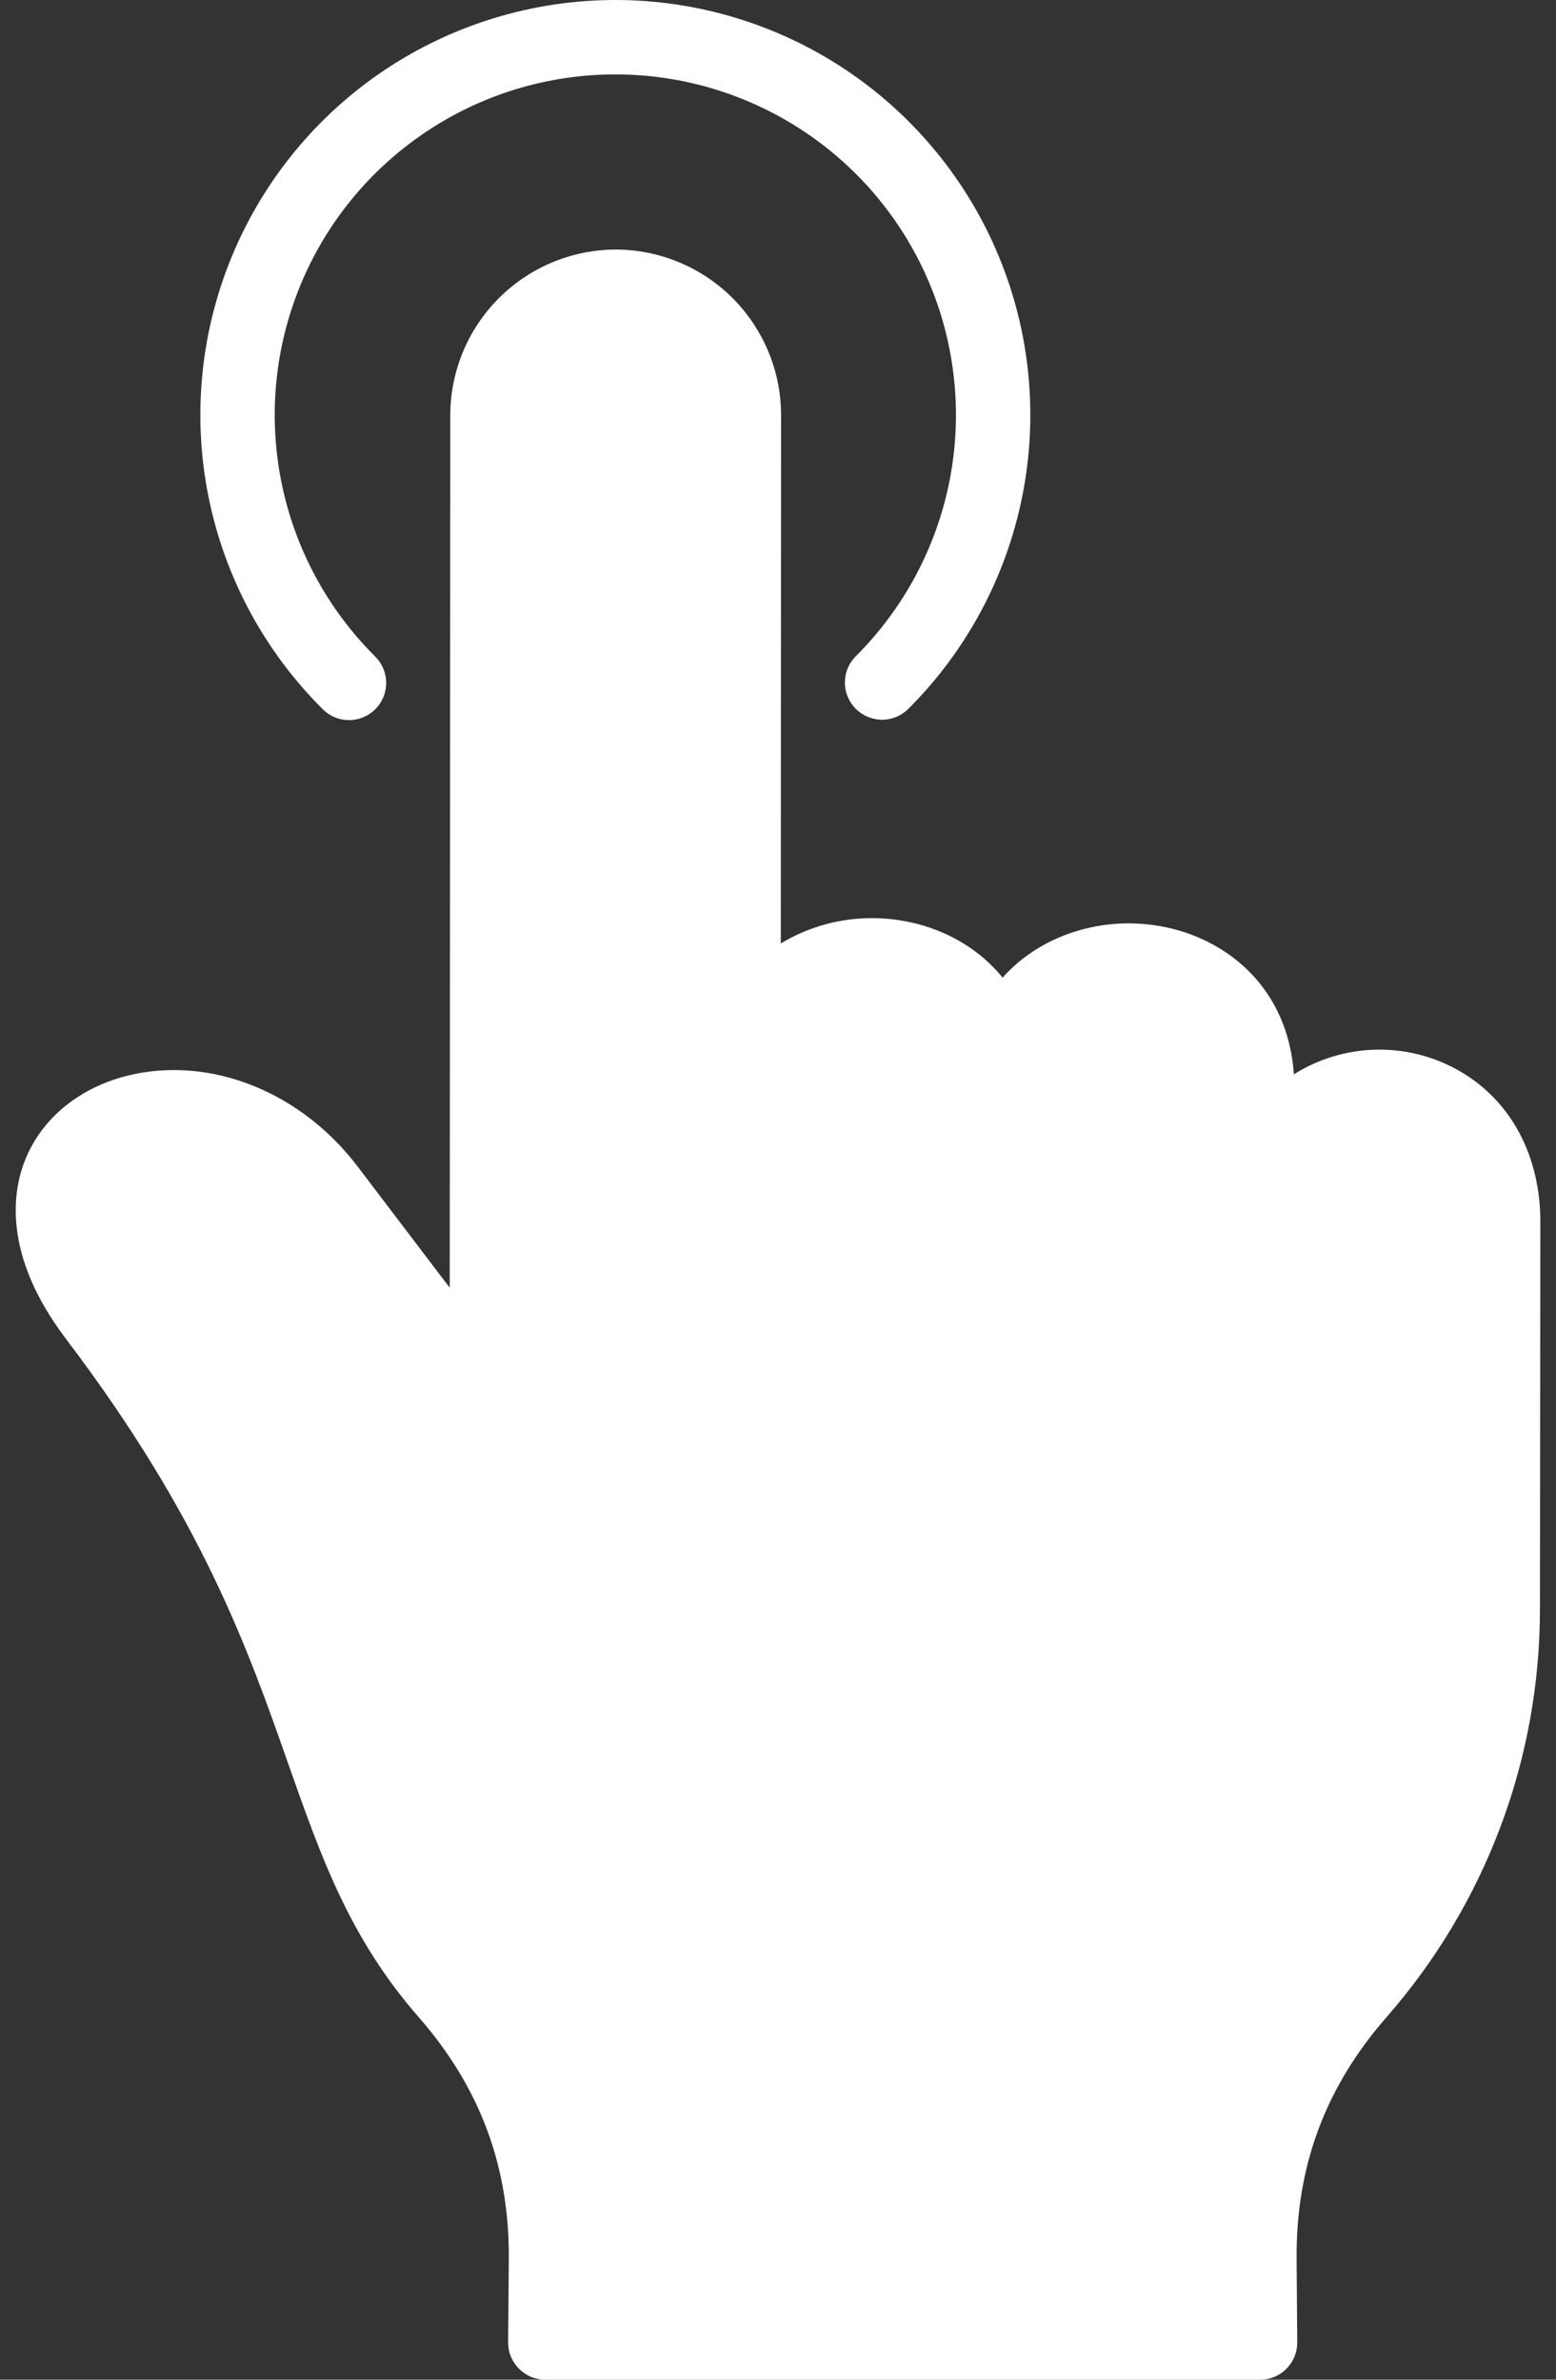 <?xml version="1.0" encoding="UTF-8"?> <svg xmlns="http://www.w3.org/2000/svg" width="34" height="52" viewBox="0 0 34 52" fill="none"><rect x="0" y="0" width="34" height="52" fill="#333333" stroke="none"/> <path d="M7.051 15.496C5.778 14.23 4.91 12.615 4.556 10.855C4.202 9.095 4.379 7.27 5.063 5.611C5.747 3.951 6.909 2.532 8.4 1.533C9.892 0.535 11.646 0.001 13.441 1.09829e-06C15.236 -0.001 16.991 0.531 18.484 1.528C19.976 2.526 21.139 3.944 21.825 5.602C22.511 7.261 22.69 9.086 22.337 10.847C21.985 12.607 21.119 14.223 19.847 15.49C19.772 15.565 19.682 15.625 19.584 15.666C19.485 15.706 19.379 15.727 19.272 15.727C19.166 15.727 19.06 15.705 18.962 15.664C18.863 15.623 18.774 15.563 18.698 15.488C18.623 15.412 18.563 15.322 18.523 15.224C18.482 15.125 18.461 15.02 18.462 14.913C18.462 14.806 18.483 14.7 18.524 14.602C18.565 14.503 18.625 14.414 18.701 14.339C19.744 13.299 20.455 11.972 20.744 10.527C21.033 9.083 20.886 7.585 20.323 6.223C19.76 4.862 18.805 3.698 17.58 2.88C16.355 2.061 14.915 1.625 13.442 1.626C11.969 1.626 10.529 2.064 9.305 2.884C8.08 3.704 7.127 4.868 6.565 6.23C6.003 7.592 5.859 9.09 6.149 10.535C6.439 11.979 7.152 13.305 8.196 14.344C8.272 14.419 8.333 14.508 8.375 14.607C8.416 14.706 8.438 14.812 8.439 14.919C8.439 15.026 8.419 15.132 8.378 15.231C8.337 15.33 8.278 15.42 8.202 15.496C8.127 15.572 8.037 15.632 7.938 15.673C7.839 15.714 7.733 15.736 7.626 15.736C7.519 15.736 7.413 15.715 7.314 15.674C7.215 15.632 7.126 15.572 7.05 15.496H7.051ZM31.902 23.409C31.371 23.101 30.768 22.938 30.154 22.936C29.54 22.934 28.936 23.093 28.403 23.397C28.358 23.423 28.316 23.451 28.272 23.478C28.127 21.312 26.388 20.178 24.667 20.177H24.664C23.638 20.177 22.606 20.579 21.908 21.363C21.212 20.505 20.132 20.064 19.059 20.063H19.056C18.353 20.061 17.663 20.252 17.061 20.616L17.067 9.072C17.067 8.114 16.686 7.195 16.01 6.516C15.333 5.838 14.415 5.456 13.457 5.453H13.45C12.494 5.457 11.578 5.838 10.901 6.515C10.225 7.191 9.843 8.107 9.839 9.064L9.827 28.139L7.819 25.496C6.687 24.002 4.94 23.205 3.262 23.416C2.005 23.575 0.997 24.279 0.568 25.3C0.284 25.974 0.021 27.384 1.443 29.259C4.412 33.172 5.413 36.021 6.296 38.534C7.016 40.581 7.637 42.349 9.15 44.079C10.49 45.613 11.133 47.342 11.118 49.362L11.103 51.182C11.102 51.289 11.123 51.395 11.162 51.493C11.203 51.592 11.262 51.682 11.337 51.758C11.412 51.834 11.501 51.895 11.599 51.937C11.697 51.978 11.803 52 11.909 52.001H27.54C27.756 51.999 27.962 51.912 28.113 51.758C28.264 51.605 28.348 51.398 28.346 51.182L28.332 49.36C28.316 47.335 28.961 45.605 30.302 44.072C32.463 41.603 33.653 38.433 33.649 35.151L33.658 26.705C33.66 25.258 33.02 24.057 31.902 23.409Z" fill="white"></path> </svg> 